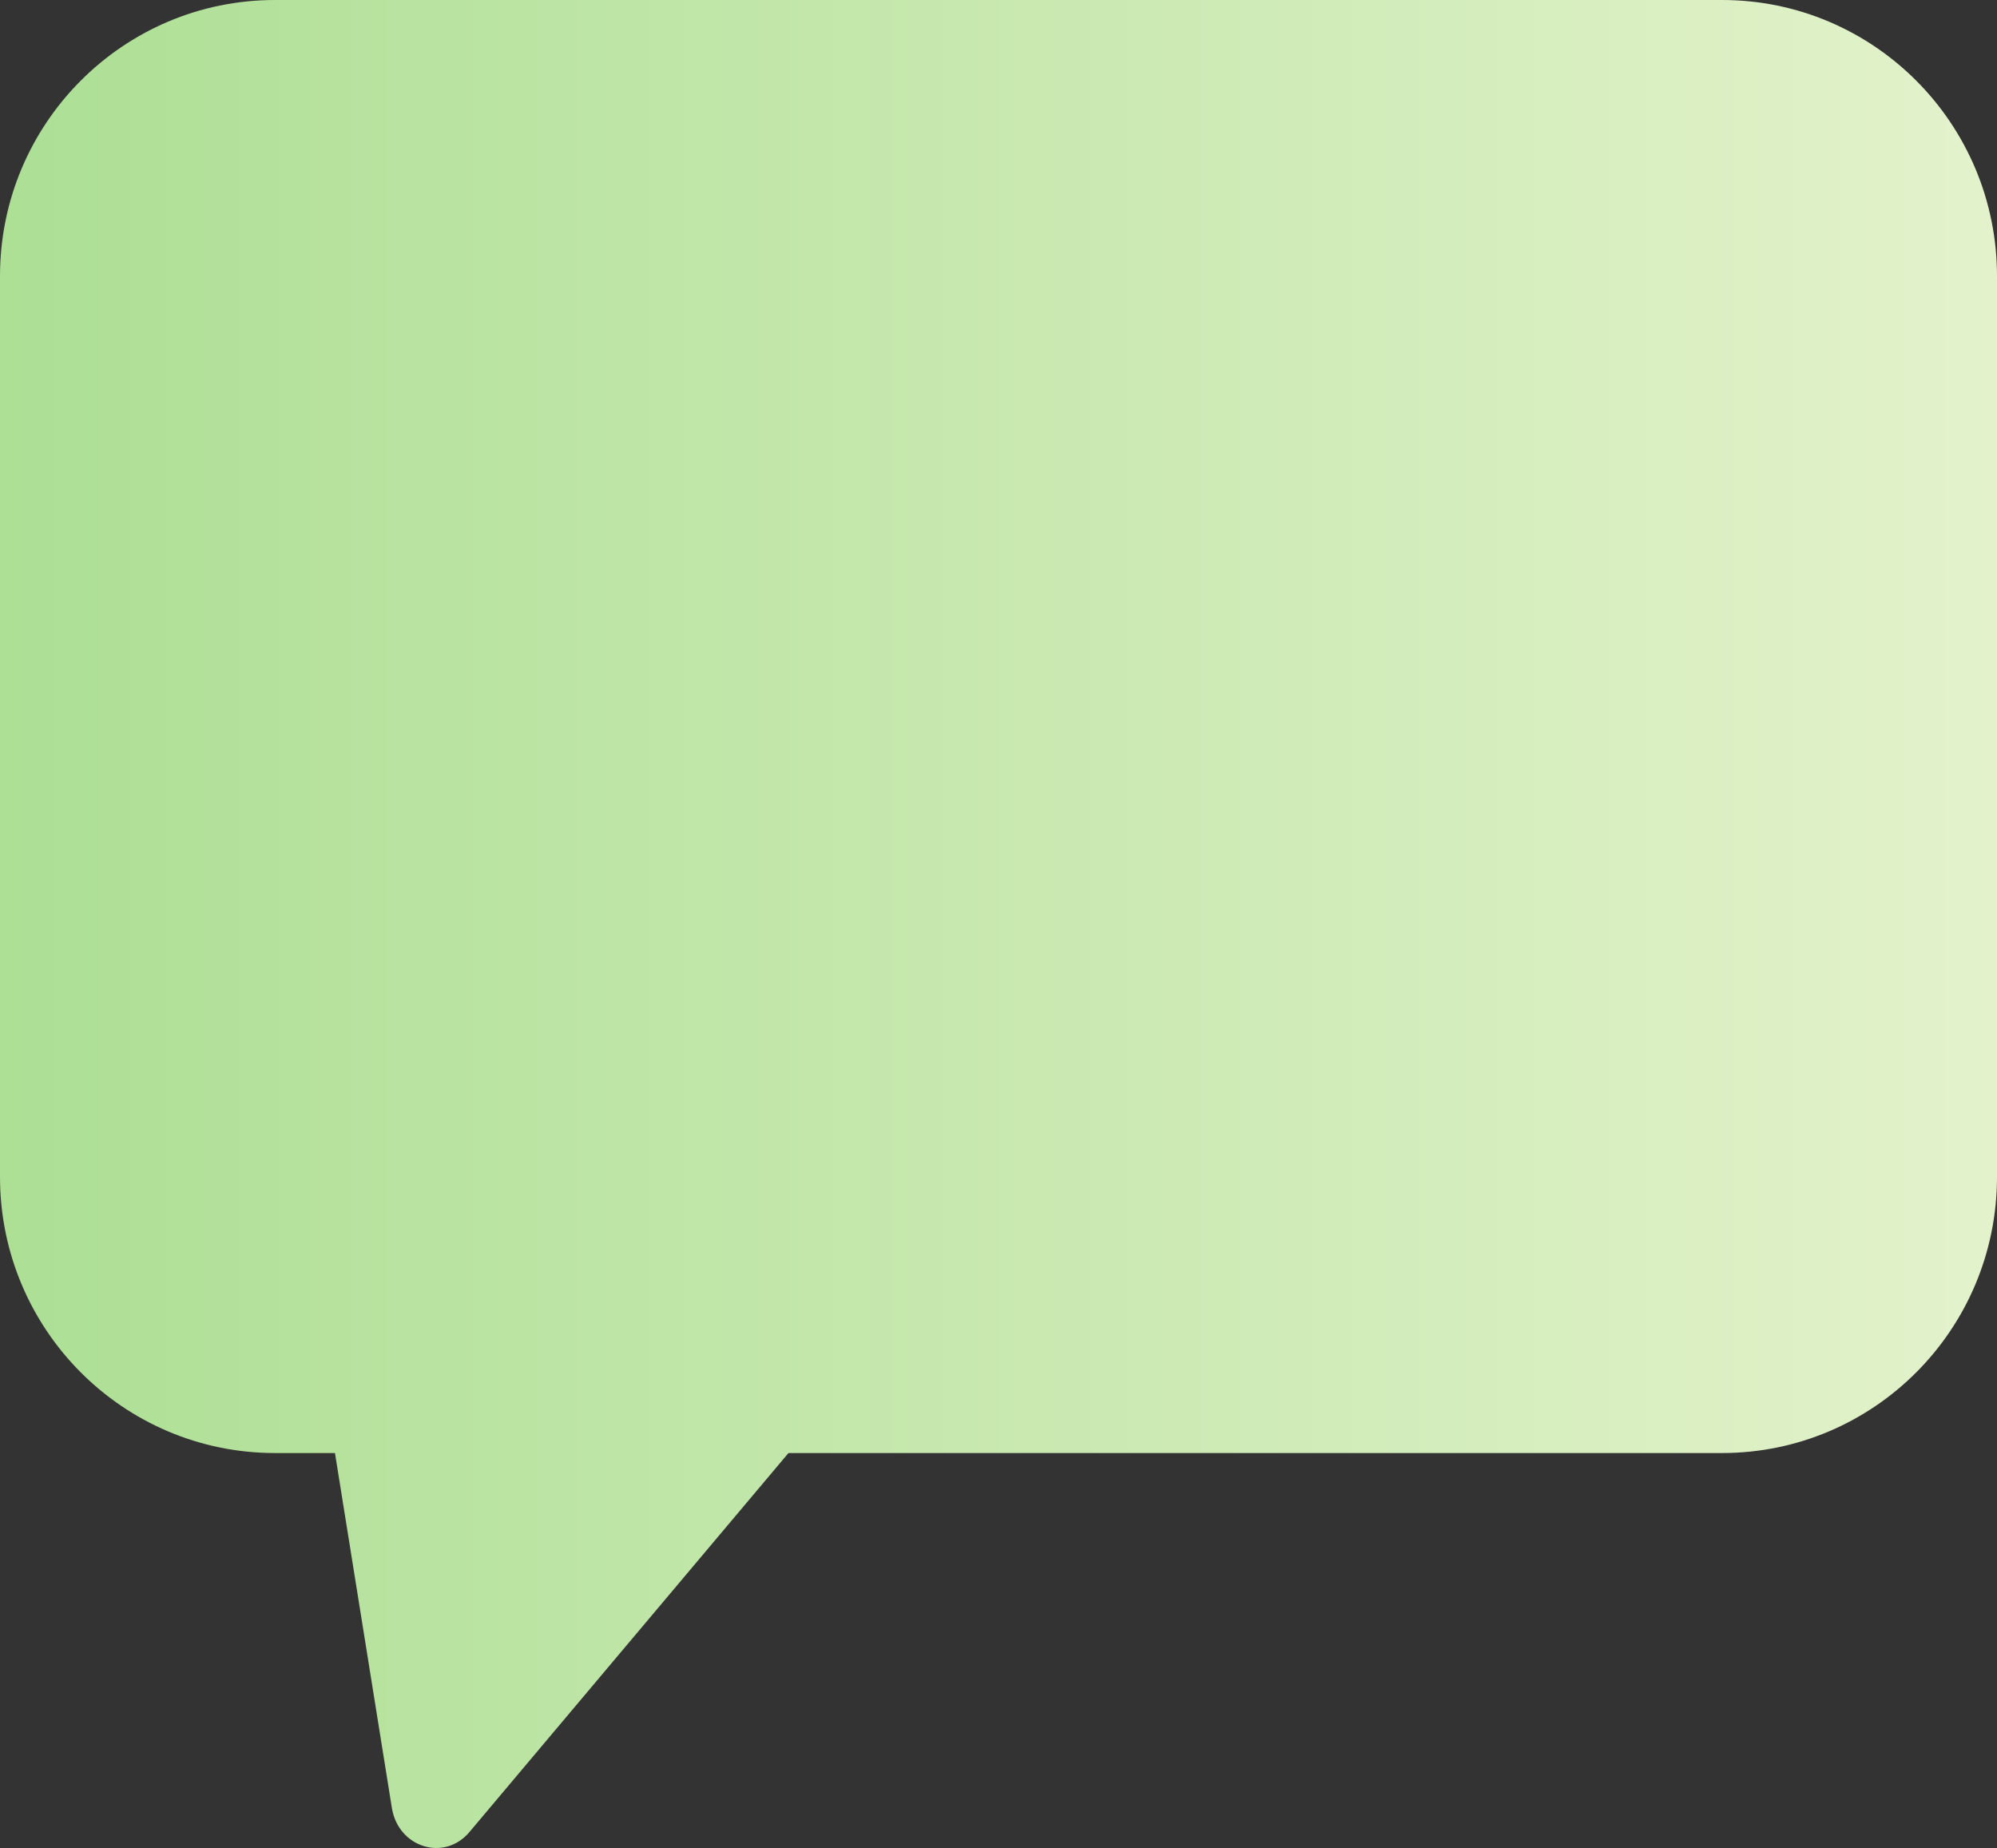 <svg width="254" height="235" viewBox="0 0 254 235" fill="none" xmlns="http://www.w3.org/2000/svg">
<rect x="0" y="0" width="254" height="235" fill="#333333" stroke="none"/>
<path d="M219.025 0H34.975C15.659 0 0 15.721 0 35.112V149.663C0 169.054 15.659 184.775 34.975 184.775H42.604L49.839 229.893C50.649 234.942 56.511 236.772 59.707 232.972L100.286 184.775H219.025C238.341 184.775 254 169.054 254 149.663V35.112C254 15.721 238.341 0 219.025 0Z" fill="url(#paint0_linear_6141_1736)"/>
<defs>
<linearGradient id="paint0_linear_6141_1736" x1="254" y1="117.5" x2="0" y2="117.5" gradientUnits="userSpaceOnUse">
<stop stop-color="#E3F2CB"/>
<stop offset="1" stop-color="#ADDF95"/>
</linearGradient>
</defs>
</svg>

